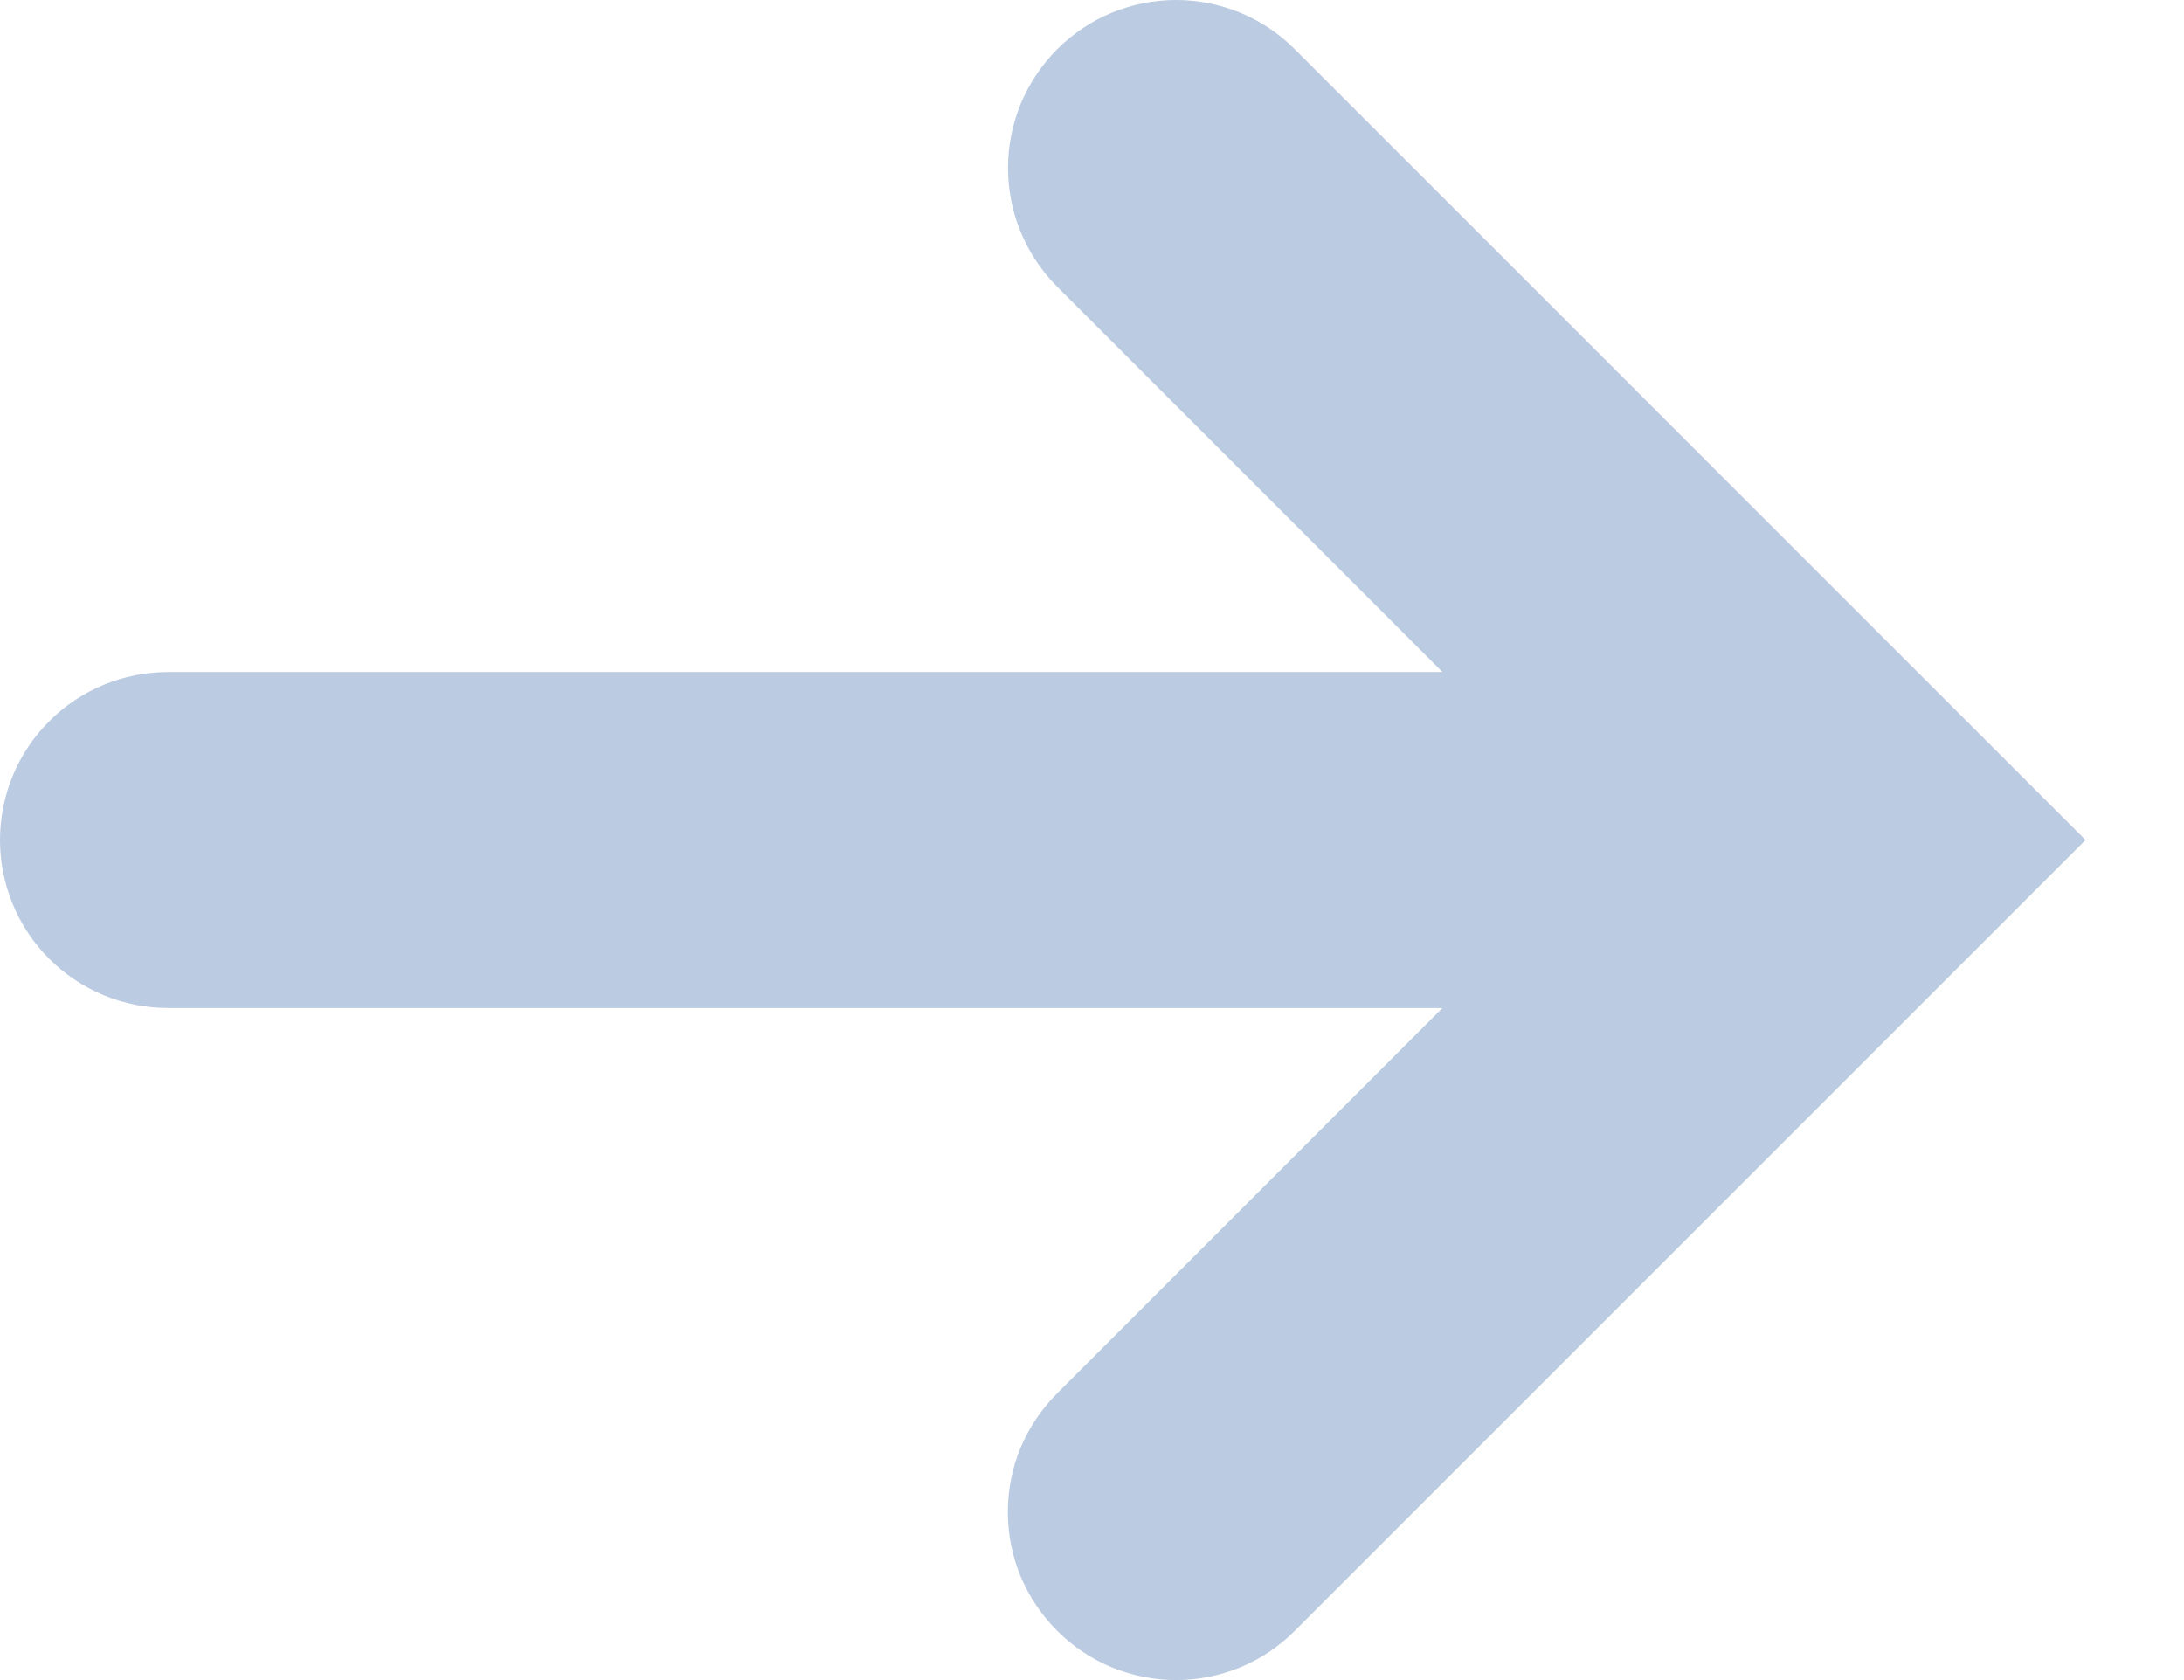 <svg width="13" height="10" viewBox="0 0 13 10" fill="none" xmlns="http://www.w3.org/2000/svg">
<path d="M12.414 5L7.707 0.293C7.614 0.2 7.504 0.126 7.383 0.076C7.261 0.026 7.131 -2.29936e-07 7 -2.36653e-07C6.869 -2.43371e-07 6.739 0.026 6.617 0.076C6.496 0.126 6.386 0.2 6.293 0.293C6.2 0.386 6.127 0.496 6.076 0.617C6.026 0.739 6 0.869 6 1C6 1.131 6.026 1.261 6.076 1.382C6.127 1.504 6.2 1.614 6.293 1.707L8.586 4L1 4C0.735 4 0.48 4.105 0.293 4.293C0.105 4.48 6.27355e-05 4.735 6.2724e-05 5C6.27124e-05 5.265 0.105 5.519 0.293 5.707C0.48 5.894 0.735 6 1 6L8.586 6L6.293 8.293C6.2 8.386 6.126 8.496 6.075 8.617C6.025 8.738 5.999 8.868 5.999 9C5.999 9.131 6.025 9.261 6.075 9.383C6.126 9.504 6.2 9.614 6.293 9.707C6.386 9.8 6.496 9.874 6.617 9.924C6.739 9.974 6.869 10 7 10C7.131 10 7.261 9.974 7.383 9.924C7.504 9.874 7.614 9.8 7.707 9.707L12.414 5Z" fill="#BBCBE1"/>
</svg>
